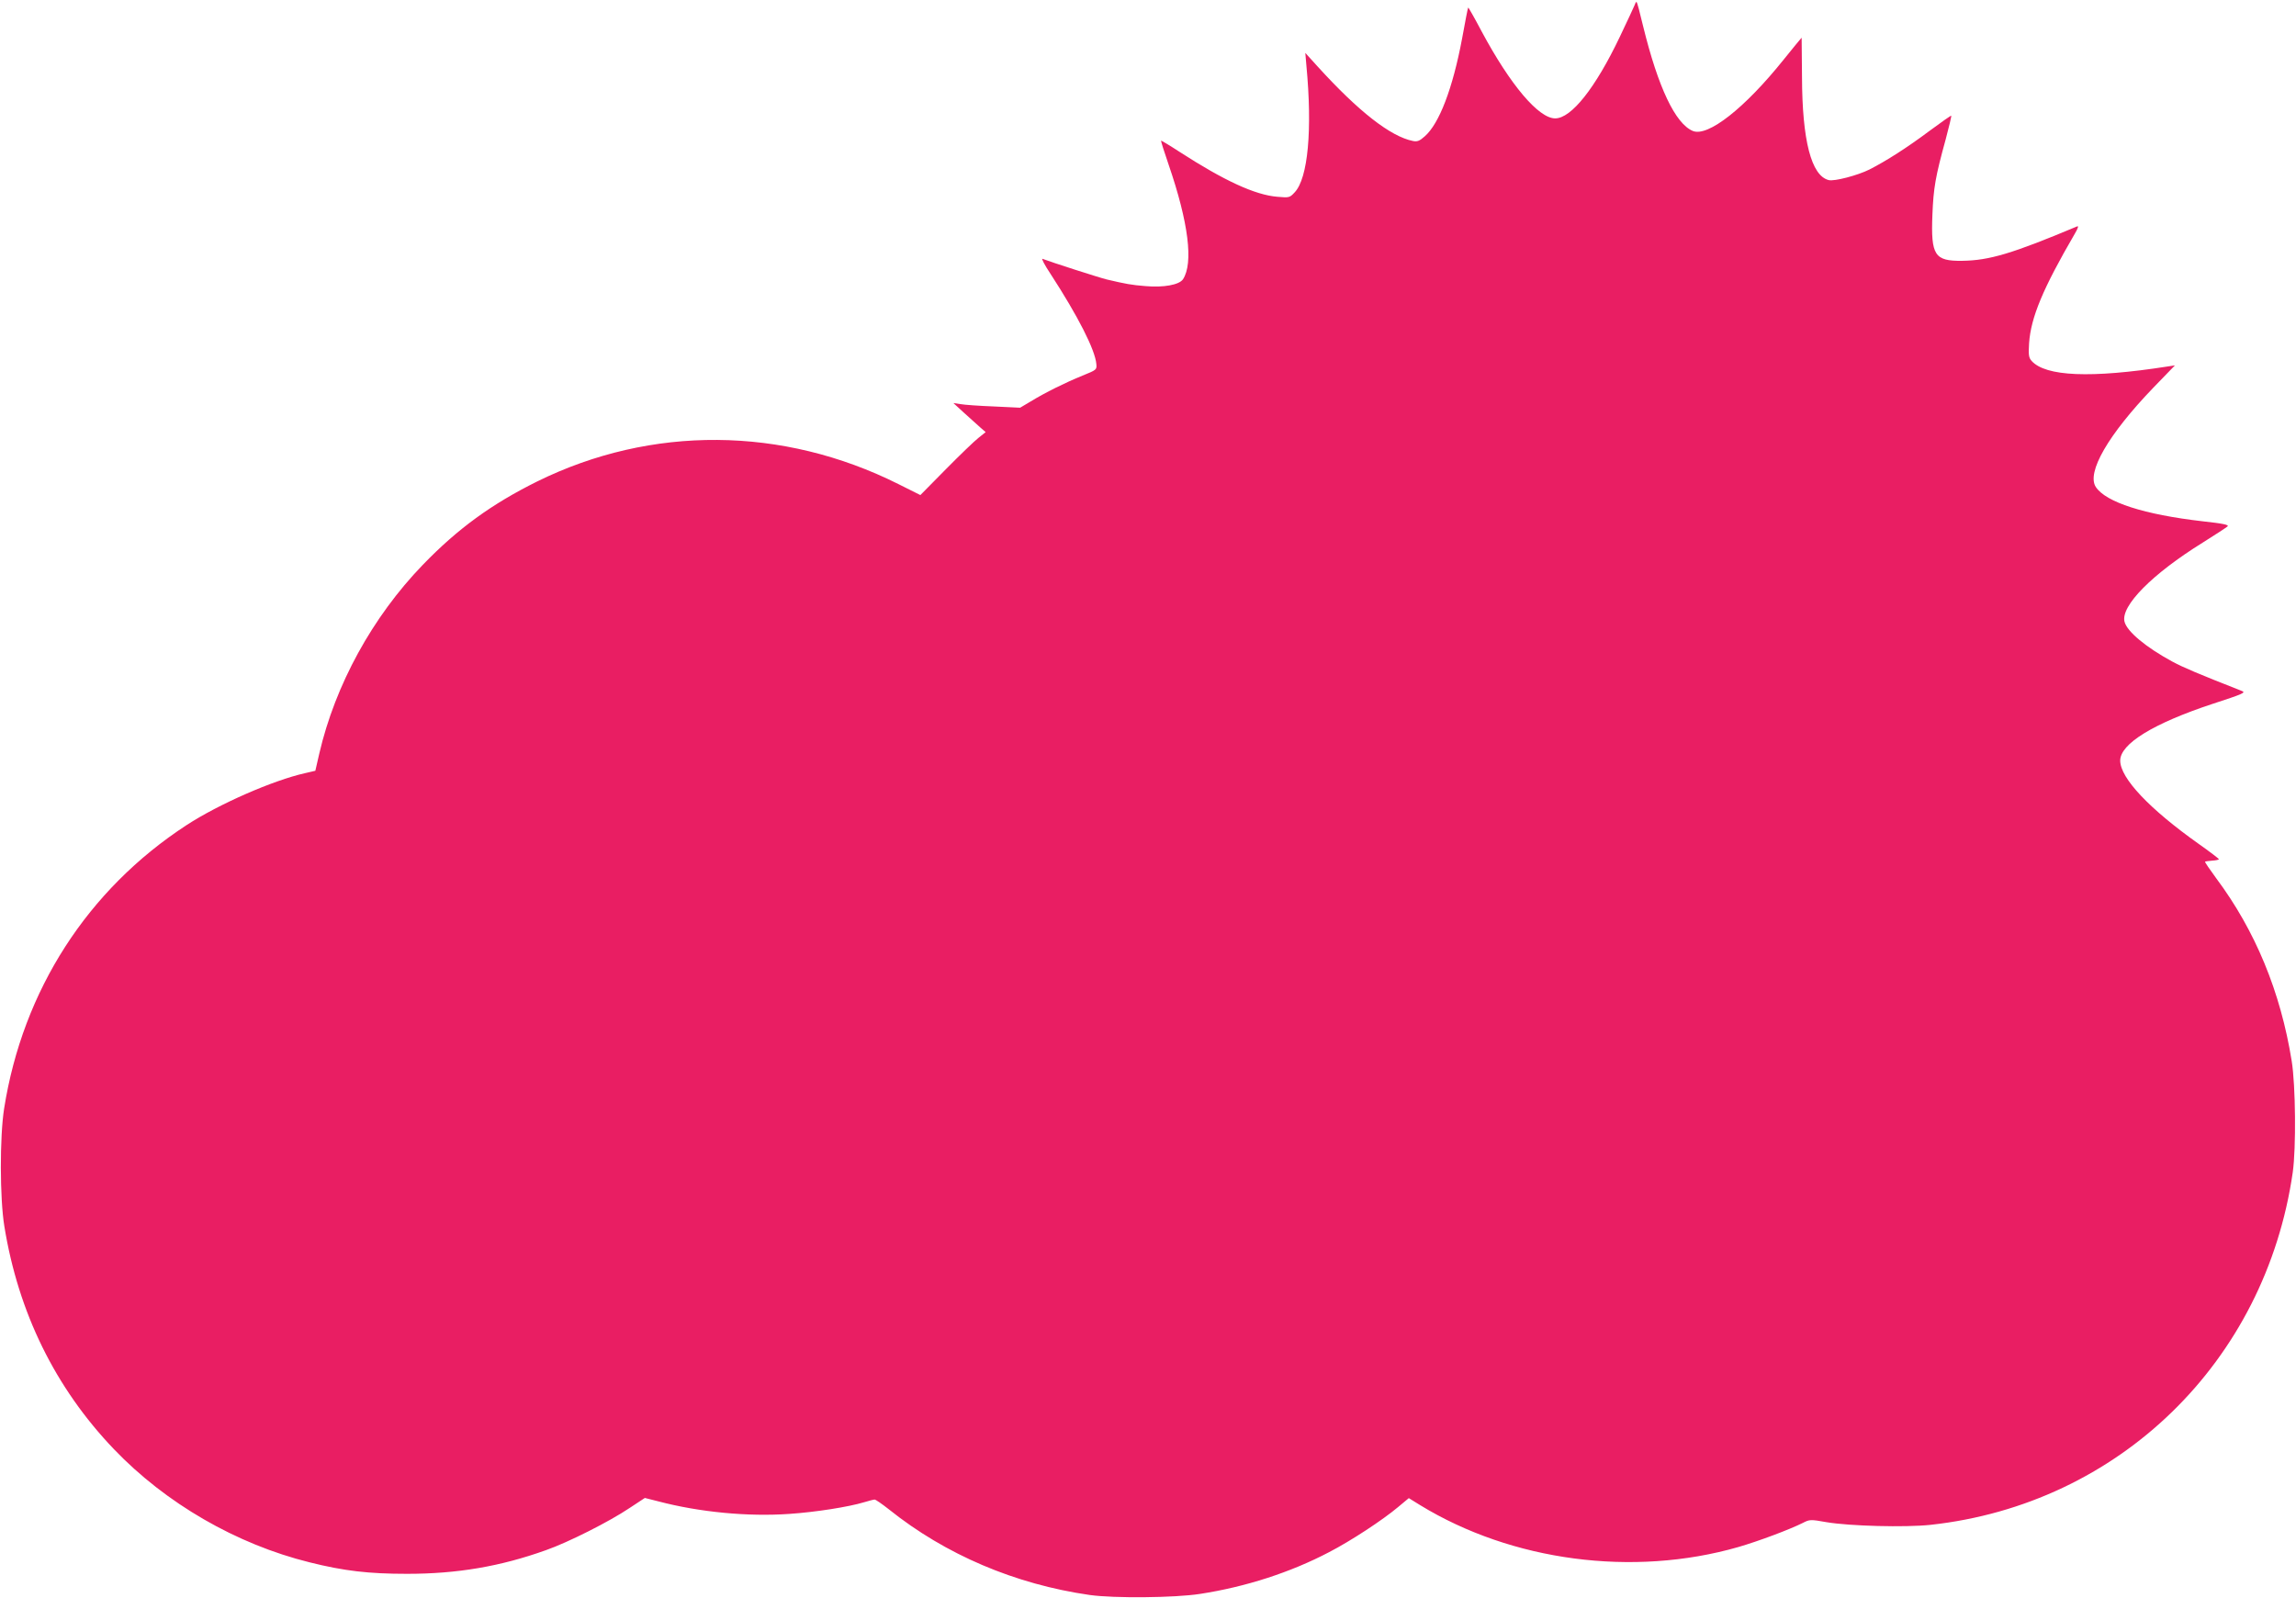 <?xml version="1.0" standalone="no"?>
<!DOCTYPE svg PUBLIC "-//W3C//DTD SVG 20010904//EN"
 "http://www.w3.org/TR/2001/REC-SVG-20010904/DTD/svg10.dtd">
<svg version="1.0" xmlns="http://www.w3.org/2000/svg"
 width="1280pt" height="891pt" viewBox="0 0 1280 891"
 preserveAspectRatio="xMidYMid meet">
<g transform="translate(0,891) scale(0.1,-0.1)"
fill="#e91e63" stroke="none">
<path d="M9114 8884 c-4 -10 -42 -92 -84 -180 -136 -285 -270 -454 -360 -454
-92 0 -249 185 -409 483 -40 76 -75 137 -76 135 -2 -2 -17 -79 -34 -173 -52
-277 -127 -474 -208 -545 -29 -26 -42 -31 -66 -26 -125 25 -304 165 -532 416
l-68 75 6 -70 c34 -359 9 -628 -65 -707 -28 -30 -30 -31 -97 -25 -124 10 -297
90 -546 251 -55 36 -101 63 -102 62 -2 -1 17 -62 42 -134 111 -323 139 -549
80 -639 -21 -31 -108 -47 -209 -38 -77 6 -110 12 -216 37 -38 9 -318 99 -358
115 -8 3 12 -35 44 -83 154 -237 249 -424 256 -503 3 -32 2 -33 -77 -65 -96
-39 -209 -95 -289 -144 l-59 -35 -146 7 c-80 3 -164 9 -186 13 l-40 6 60 -55
c33 -30 74 -67 90 -81 l30 -26 -40 -32 c-22 -17 -104 -96 -182 -175 l-142
-144 -122 61 c-645 323 -1377 329 -2014 15 -254 -126 -443 -263 -638 -465
-281 -291 -488 -669 -577 -1052 l-22 -96 -56 -13 c-179 -40 -481 -172 -662
-290 -552 -360 -913 -921 -1017 -1580 -25 -159 -24 -501 1 -655 78 -483 284
-902 611 -1244 289 -302 683 -530 1091 -631 192 -48 329 -64 544 -64 279 0
520 41 774 132 125 44 353 159 466 235 l85 56 75 -19 c232 -61 501 -86 730
-70 148 10 331 39 417 65 27 8 53 15 59 15 6 0 42 -25 80 -55 315 -252 702
-417 1119 -477 135 -19 474 -16 615 6 254 39 505 120 720 233 120 62 297 178
384 251 l60 50 63 -39 c512 -313 1187 -402 1773 -234 114 33 287 98 361 135
37 19 42 20 131 4 130 -22 439 -30 580 -15 1050 114 1868 909 2020 1966 19
135 16 484 -6 620 -62 386 -203 727 -421 1019 -36 49 -64 90 -62 92 1 2 19 4
40 6 20 1 37 5 37 8 0 3 -51 42 -112 85 -275 195 -437 366 -438 464 -1 94 185
208 515 317 172 56 187 63 163 72 -244 96 -325 130 -388 164 -146 79 -252 167
-266 222 -22 88 154 266 436 441 69 43 131 84 138 90 10 9 -21 16 -140 29
-322 37 -538 106 -594 191 -53 81 70 293 320 553 l121 125 -40 -6 c-429 -67
-681 -56 -759 31 -16 18 -18 33 -14 99 10 143 76 303 256 612 17 29 21 43 12
39 -362 -152 -490 -190 -641 -192 -154 -2 -175 30 -166 257 6 150 17 213 74
420 19 71 33 130 31 132 -1 2 -57 -37 -123 -86 -123 -92 -239 -166 -333 -214
-66 -33 -196 -67 -227 -59 -97 24 -148 220 -149 576 -1 120 -2 218 -2 218 -1
0 -46 -55 -100 -122 -217 -271 -423 -433 -507 -398 -97 41 -193 242 -277 585
-17 72 -33 132 -36 134 -2 2 -7 -5 -10 -15z"/>
</g>
</svg>
